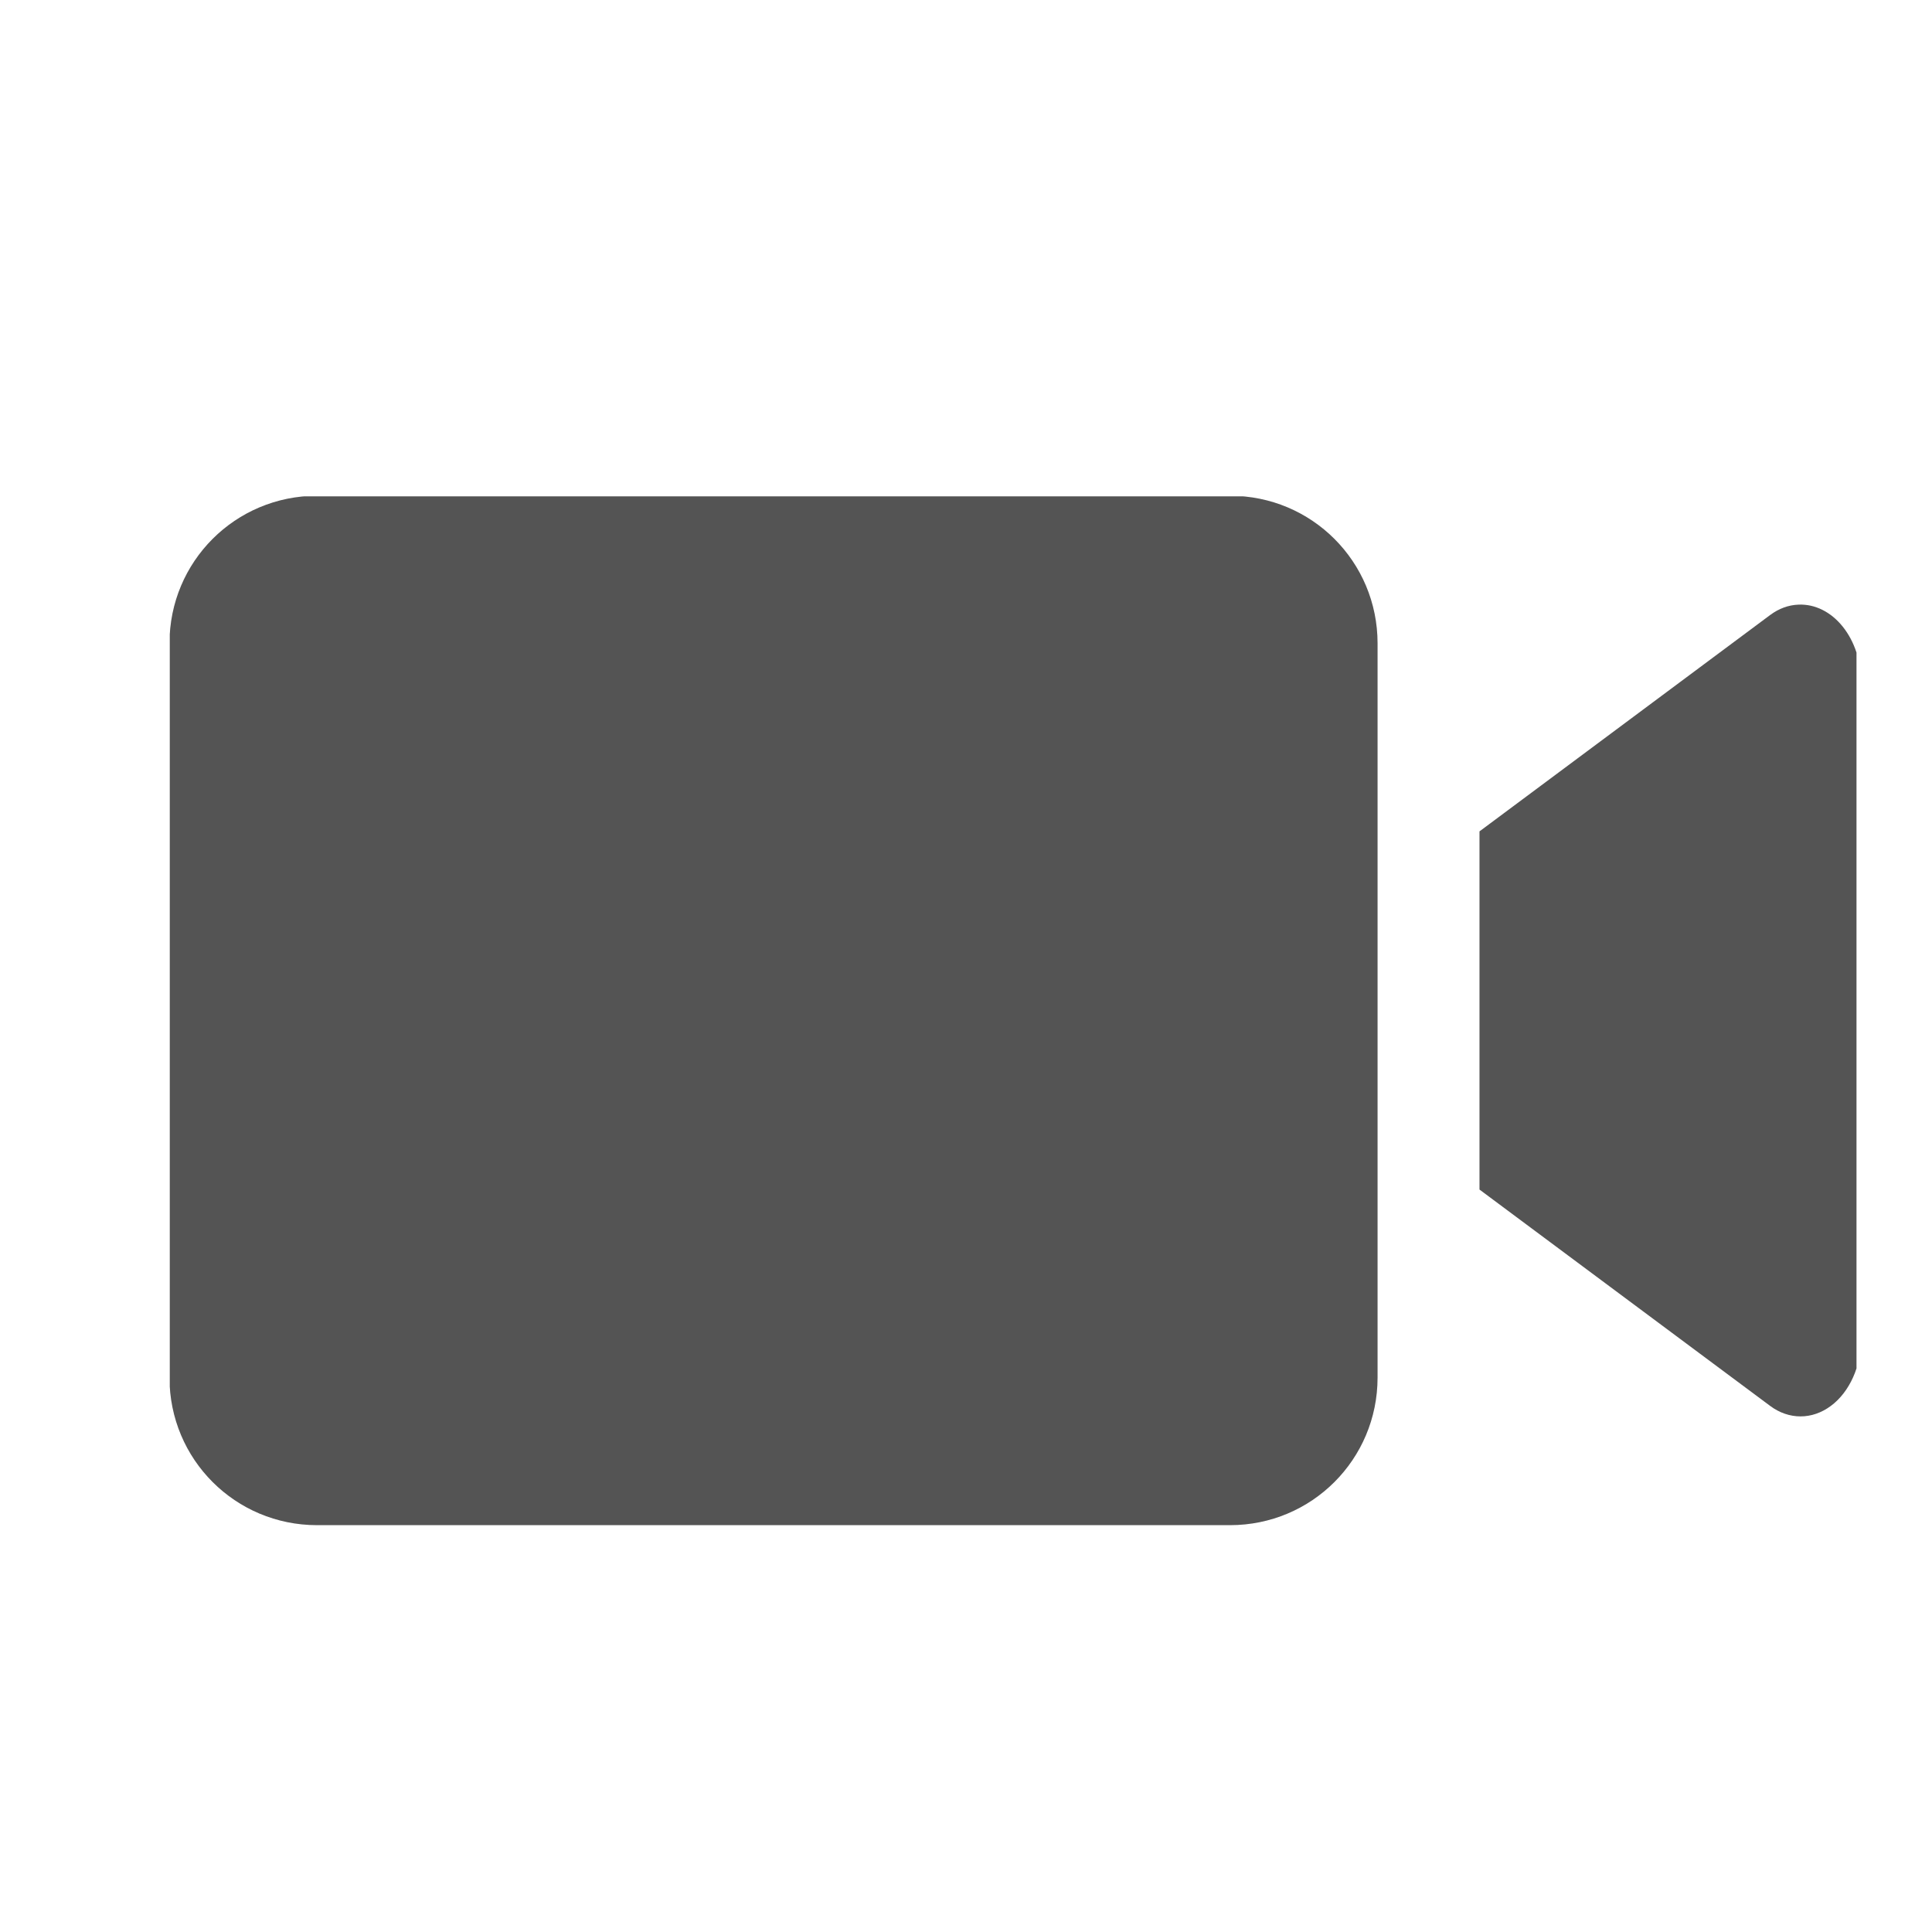 <svg xmlns="http://www.w3.org/2000/svg" xmlns:xlink="http://www.w3.org/1999/xlink" width="1024" zoomAndPan="magnify" viewBox="0 0 768 768" height="1024" preserveAspectRatio="xMidYMid meet" version="1.0"><defs><clipPath id="1e087d83bc"><path d="M 67.488 197.309 L 548 197.309 L 548 607 L 67.488 607 Z M 67.488 197.309 " clip-rule="nonzero"/></clipPath><clipPath id="a81fd03bbc"><path d="M 588 240 L 737.988 240 L 737.988 564 L 588 564 Z M 588 240 " clip-rule="nonzero"/></clipPath></defs><g clip-path="url(#1e087d83bc)"><path fill="#545454" d="M 126.039 197.074 L 488.941 197.074 C 521.441 197.074 547.605 223.238 547.605 255.738 L 547.605 547.613 C 547.605 580.113 521.441 606.277 488.941 606.277 L 126.039 606.277 C 93.539 606.277 67.371 580.113 67.371 547.613 L 67.371 255.738 C 67.371 223.238 93.539 197.074 126.039 197.074 Z M 126.039 197.074 " fill-opacity="1" fill-rule="nonzero"/></g><g clip-path="url(#a81fd03bbc)"><path fill="#545454" d="M 714.988 240.348 C 710.949 240.5 707.176 241.875 703.668 244.473 L 588.121 330.484 L 588.121 472.867 L 703.668 558.875 C 704.125 559.219 704.59 559.539 705.062 559.836 C 705.535 560.137 706.012 560.414 706.5 560.676 C 706.988 560.938 707.48 561.176 707.977 561.395 C 708.477 561.609 708.98 561.809 709.488 561.98 C 710 562.16 710.512 562.312 711.027 562.445 C 711.543 562.578 712.062 562.688 712.586 562.773 C 713.109 562.863 713.633 562.93 714.156 562.973 C 714.684 563.02 715.211 563.039 715.734 563.039 C 716.262 563.039 716.789 563.016 717.312 562.973 C 717.84 562.93 718.363 562.859 718.887 562.77 C 719.406 562.684 719.926 562.574 720.445 562.441 C 720.961 562.309 721.473 562.152 721.98 561.977 C 722.492 561.801 722.992 561.602 723.492 561.383 C 723.992 561.168 724.484 560.926 724.969 560.668 C 725.457 560.406 725.938 560.125 726.41 559.824 C 726.883 559.527 727.344 559.207 727.801 558.863 C 728.258 558.523 728.703 558.168 729.145 557.793 C 729.582 557.414 730.008 557.02 730.426 556.605 C 730.844 556.195 731.25 555.762 731.648 555.316 C 732.043 554.867 732.426 554.402 732.801 553.922 C 733.172 553.441 733.531 552.949 733.879 552.438 C 734.227 551.926 734.562 551.402 734.883 550.859 C 735.203 550.32 735.508 549.77 735.801 549.207 C 736.094 548.641 736.375 548.066 736.637 547.477 C 736.902 546.887 737.148 546.289 737.383 545.68 C 737.617 545.074 737.832 544.453 738.035 543.824 C 738.238 543.199 738.422 542.566 738.594 541.922 C 738.762 541.277 738.914 540.629 739.051 539.973 C 739.188 539.316 739.309 538.656 739.41 537.992 C 739.516 537.324 739.602 536.652 739.668 535.98 C 739.738 535.305 739.789 534.629 739.824 533.949 C 739.859 533.273 739.879 532.594 739.879 531.914 L 739.879 271.438 C 739.879 270.398 739.836 269.363 739.754 268.328 C 739.672 267.293 739.551 266.27 739.391 265.25 C 739.227 264.234 739.027 263.227 738.789 262.238 C 738.551 261.246 738.273 260.27 737.957 259.312 C 737.645 258.355 737.293 257.422 736.906 256.512 C 736.516 255.598 736.098 254.715 735.641 253.859 C 735.184 253.004 734.695 252.176 734.176 251.383 C 733.656 250.59 733.105 249.832 732.527 249.109 C 731.949 248.387 731.344 247.699 730.711 247.059 C 730.082 246.41 729.426 245.809 728.746 245.246 C 728.07 244.688 727.371 244.172 726.652 243.703 C 725.934 243.23 725.199 242.809 724.445 242.434 C 723.695 242.059 722.934 241.734 722.156 241.457 C 721.379 241.18 720.594 240.953 719.801 240.777 C 719.004 240.605 718.207 240.48 717.402 240.41 C 716.598 240.336 715.793 240.316 714.988 240.348 Z M 714.988 240.348 " fill-opacity="1" fill-rule="nonzero"/></g></svg>